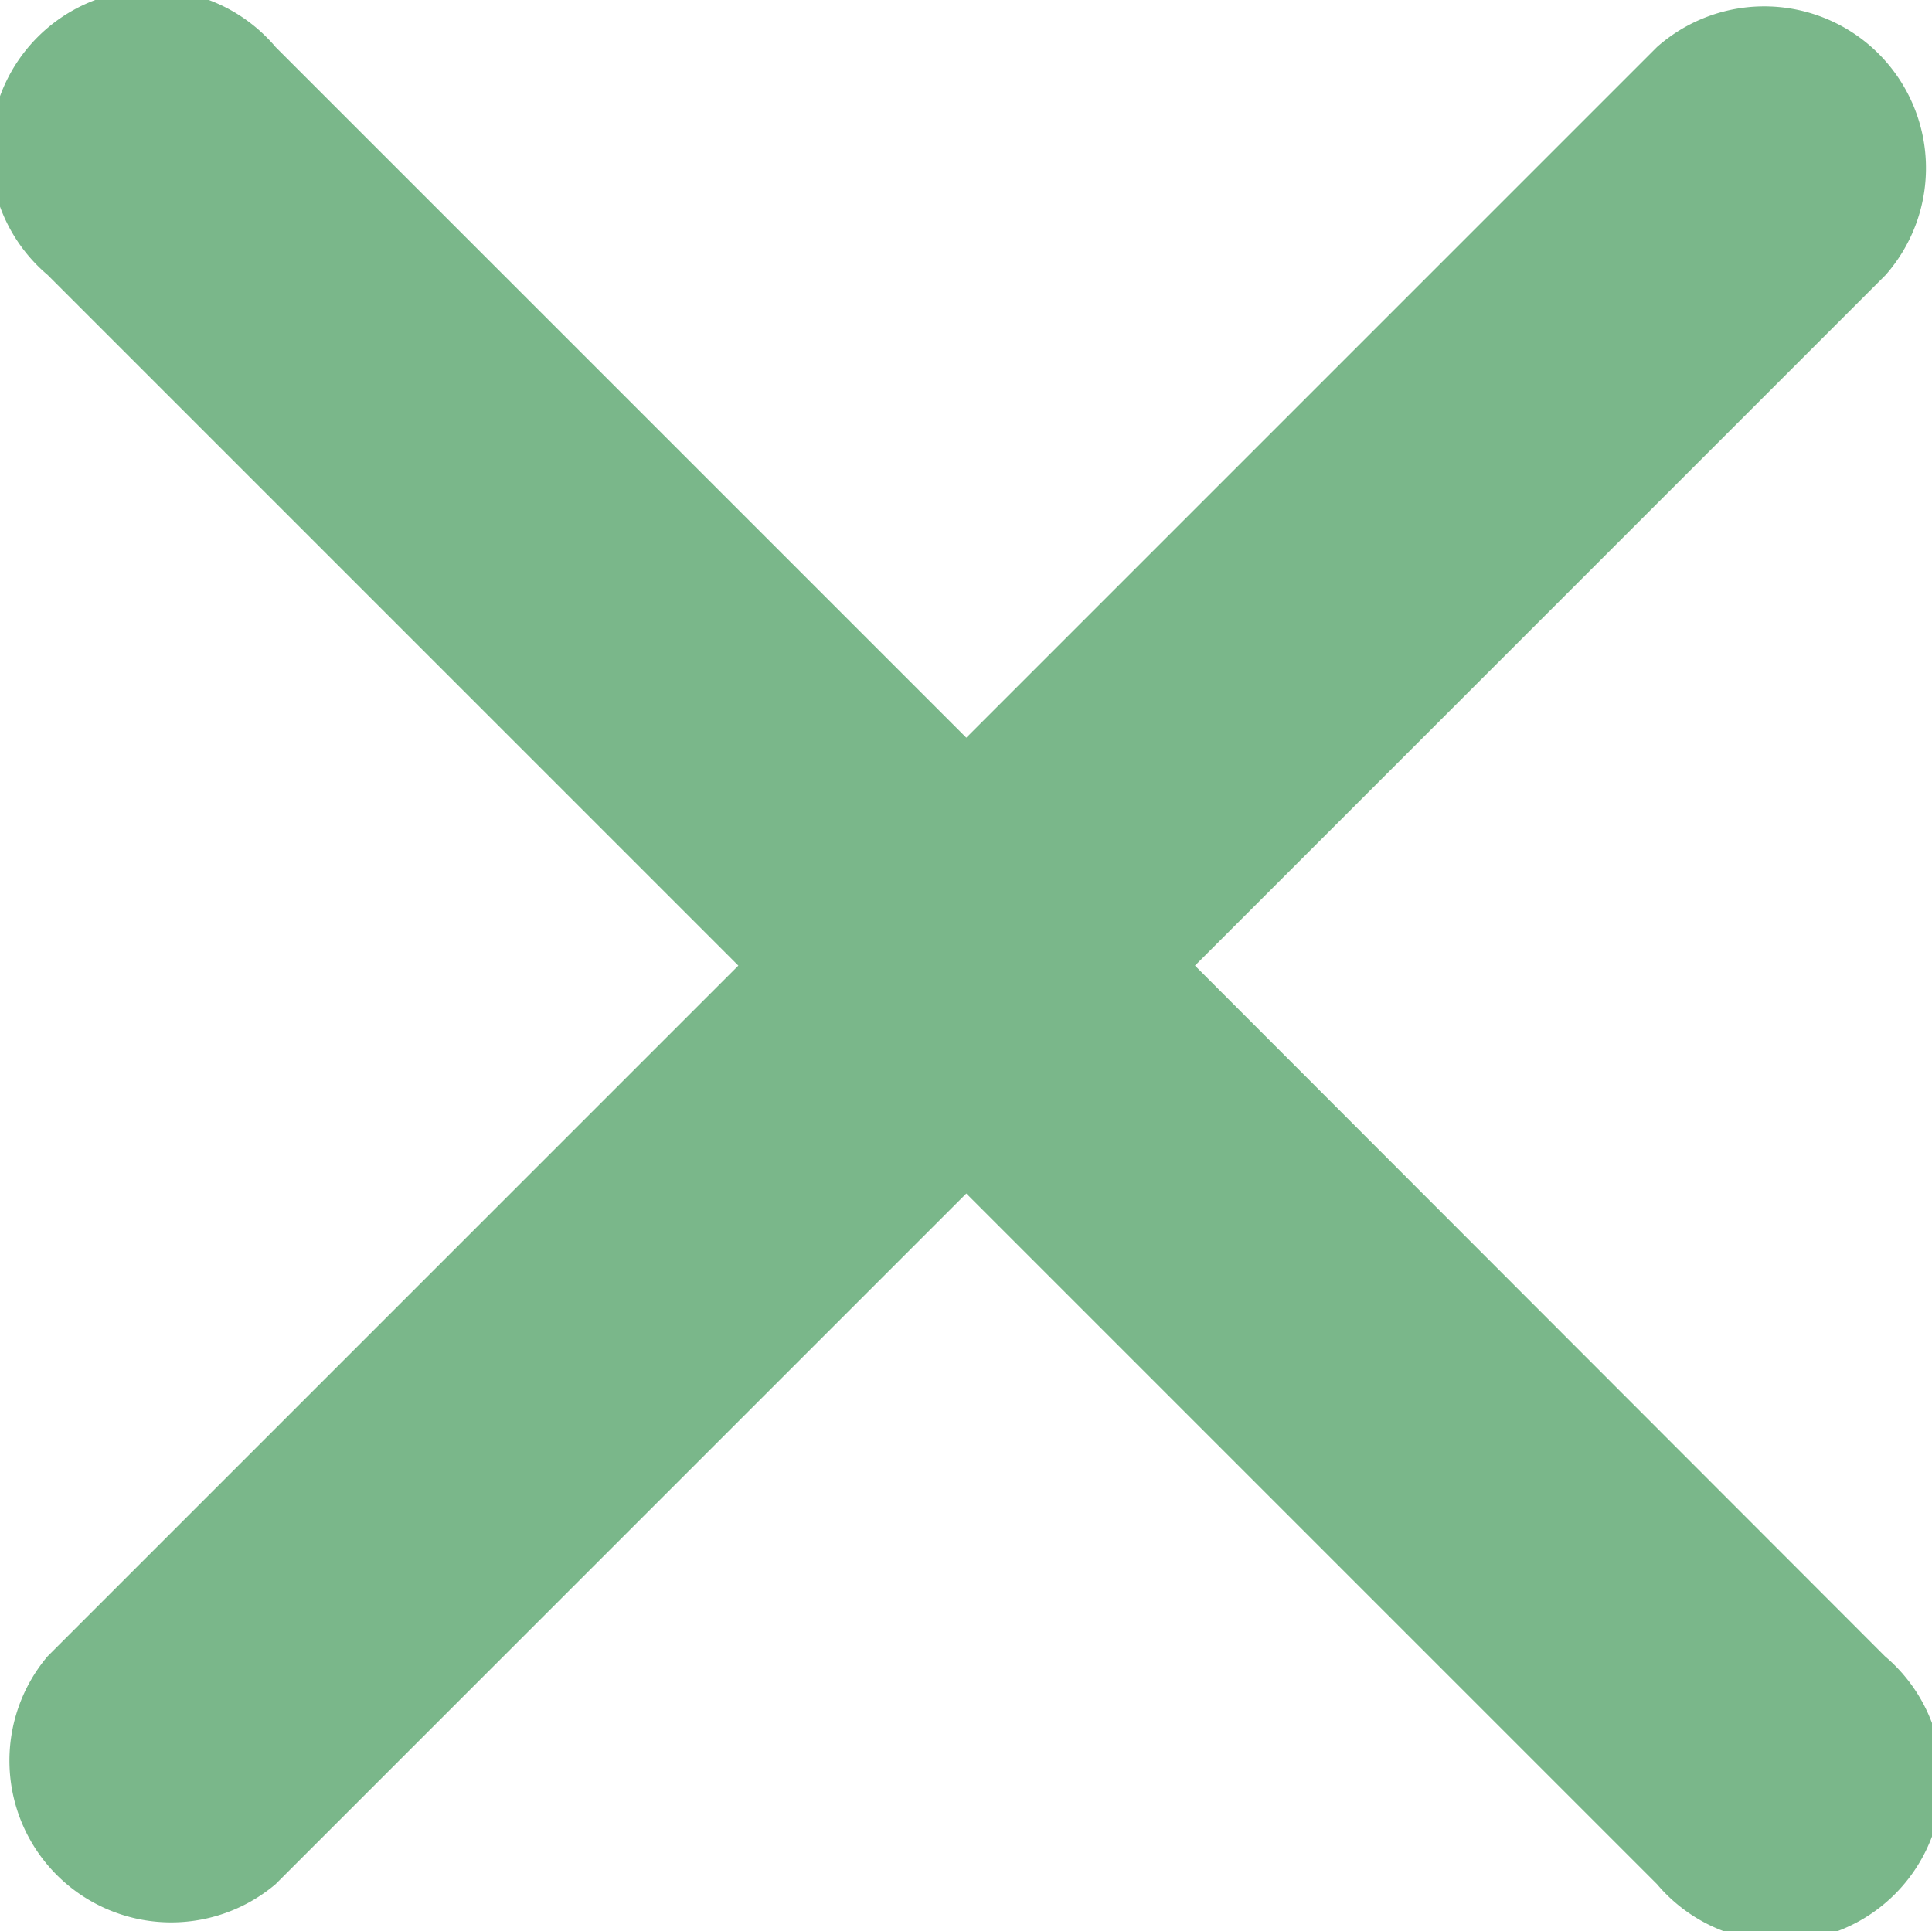 <svg xmlns="http://www.w3.org/2000/svg" width="13.426" height="13.423" viewBox="0 0 13.426 13.423"><path data-name="Icon ionic-ios-close" d="M8.304 6.711l4.8-4.8A1.124 1.124 0 0 0 11.515.327l-4.8 4.8-4.8-4.8A1.124 1.124 0 1 0 .331 1.911l4.8 4.8-4.8 4.8a1.124 1.124 0 0 0 1.584 1.584l4.8-4.8 4.8 4.8a1.124 1.124 0 1 0 1.584-1.584z" fill="#7AB78A"/></svg>
